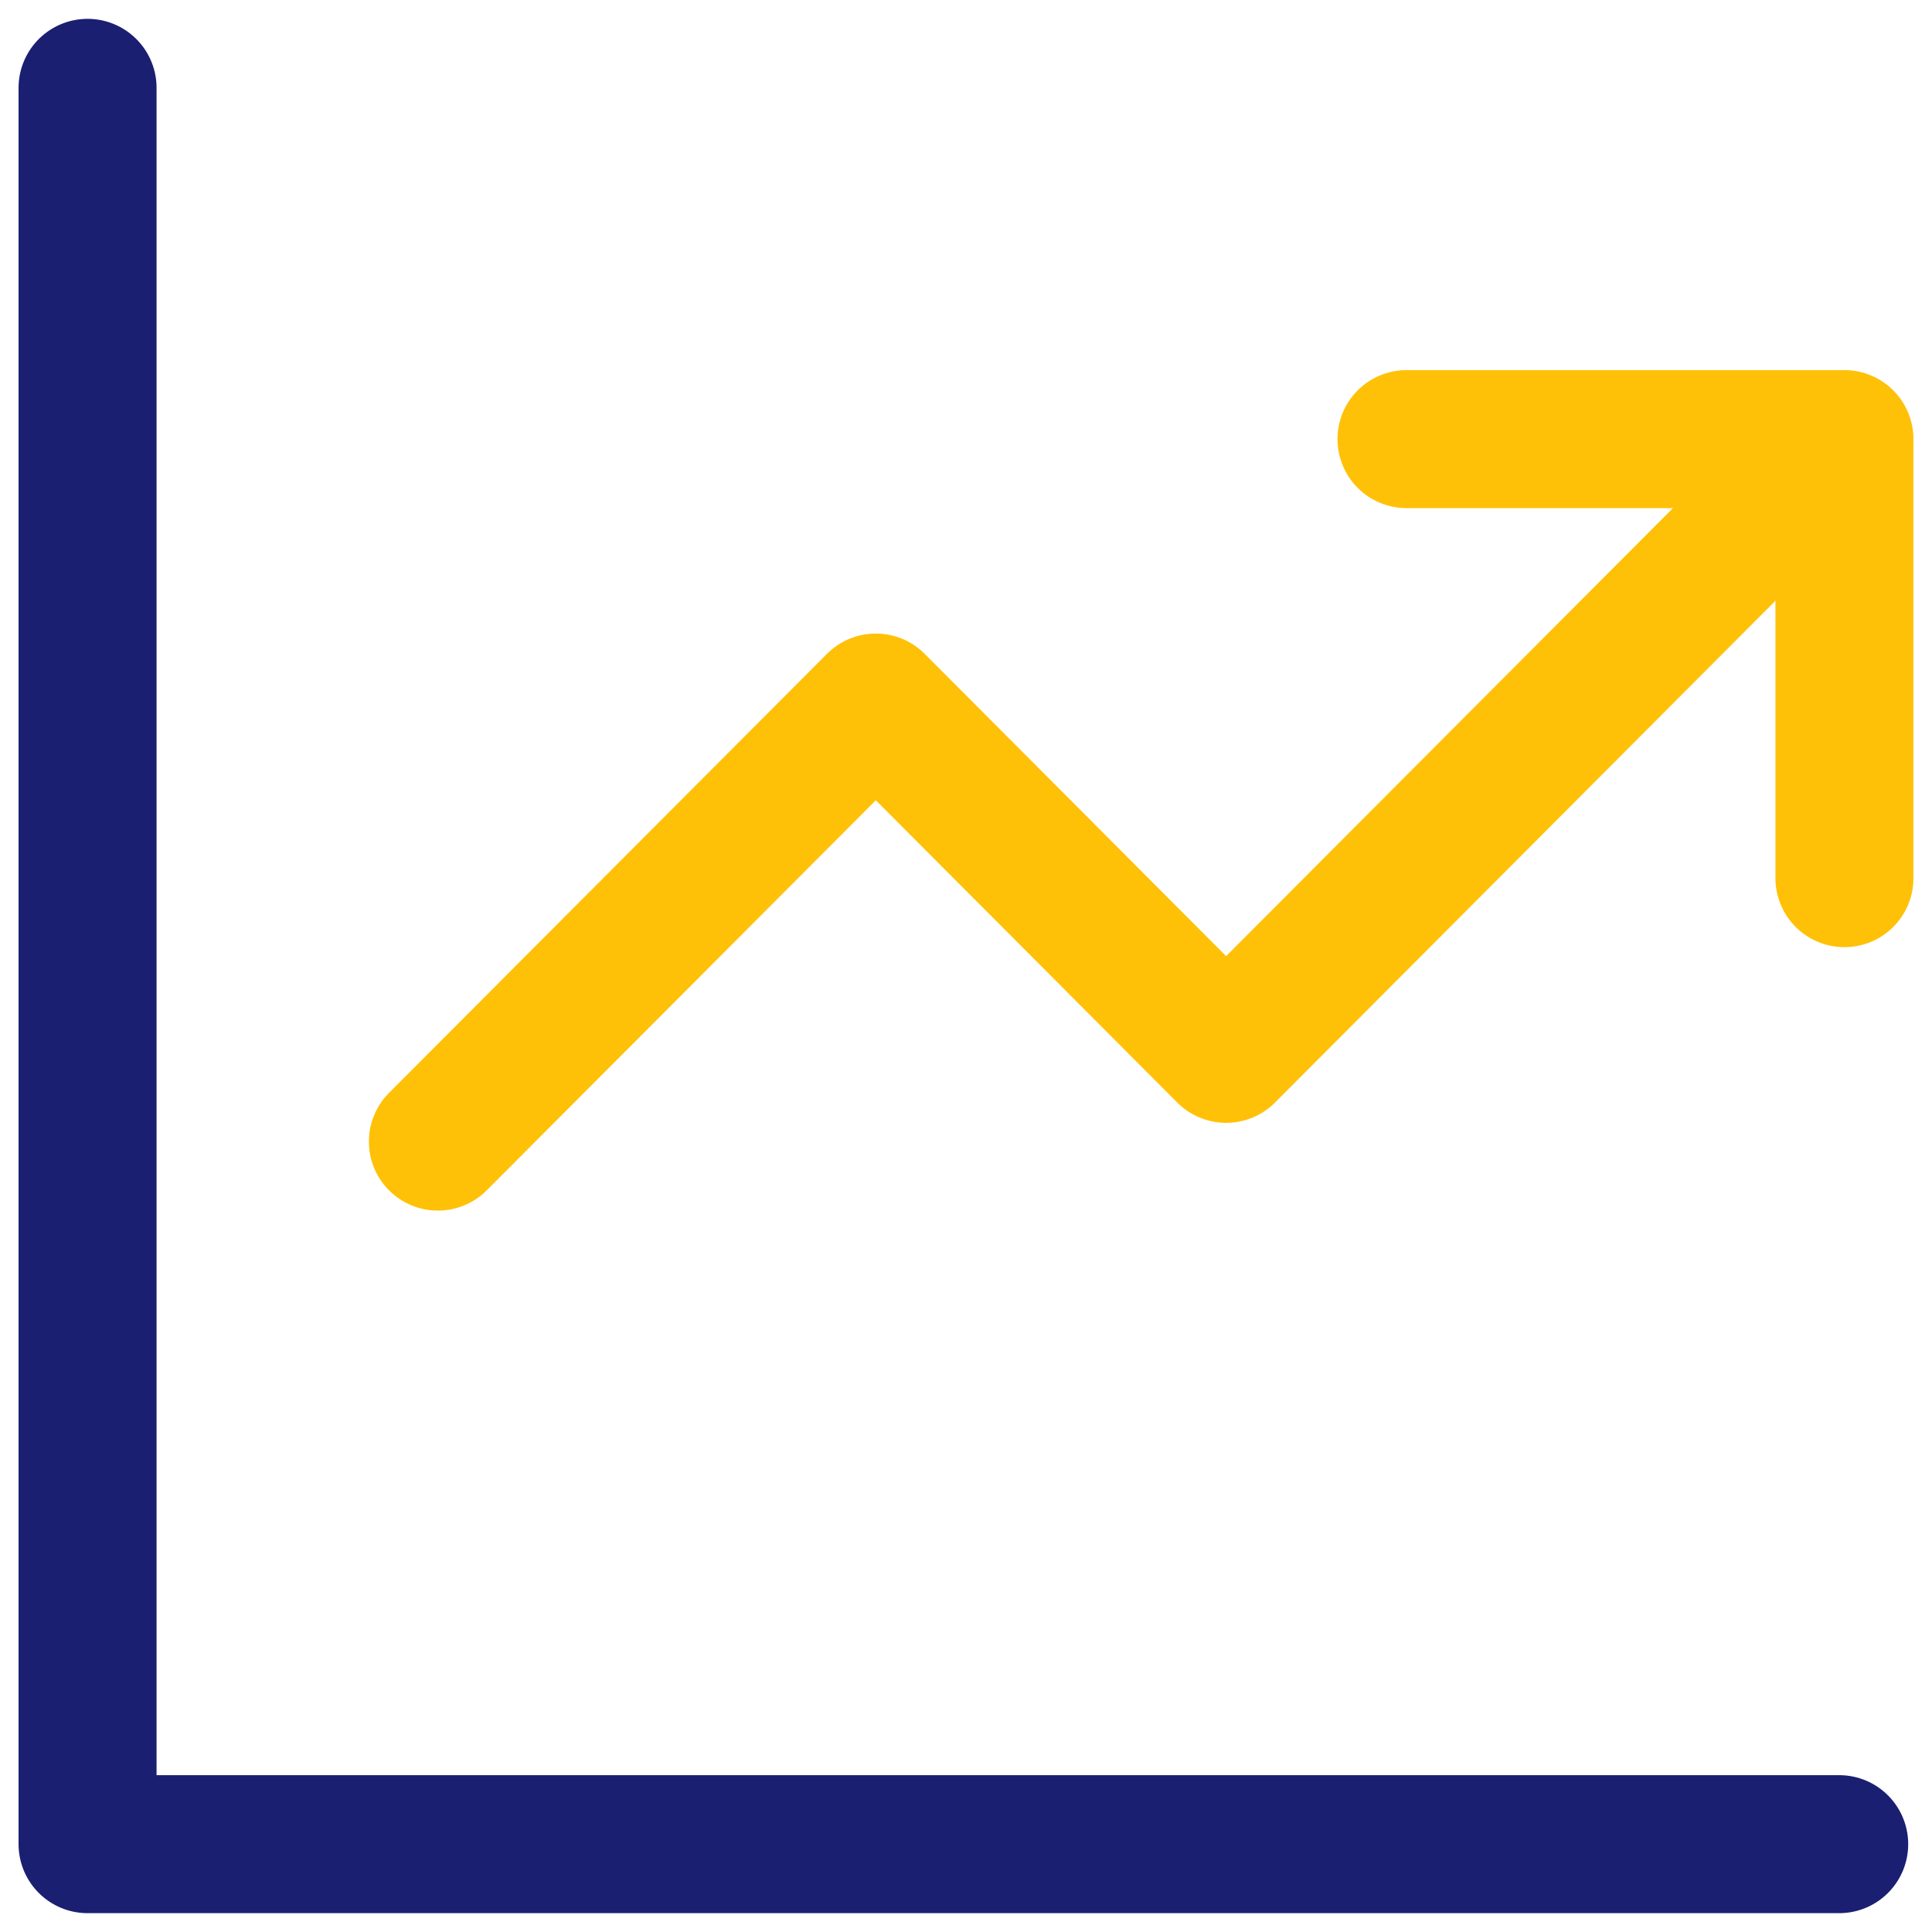 <svg xmlns="http://www.w3.org/2000/svg" width="28" height="28" viewBox="0 0 28 28" fill="none"><g id="Icon" clip-path="url(#clip0_2118_121)"><path id="Vector" d="M20.384 6.364H26.731V12.727" stroke="#FFC107" stroke-width="2" stroke-linecap="round" stroke-linejoin="round"></path><path id="Vector_2" d="M6.346 16.545L12.693 10.182L17.77 15.273L26.655 6.364" stroke="#FFC107" stroke-width="2" stroke-linecap="round" stroke-linejoin="round"></path><path id="Vector_3" d="M1.269 1.273V26.727H26.655" stroke="#1A1F71" stroke-width="2" stroke-linecap="round" stroke-linejoin="round"></path></g><defs><clipPath id="clip0_2118_121"><rect width="28" height="28" fill="white"></rect></clipPath></defs></svg>